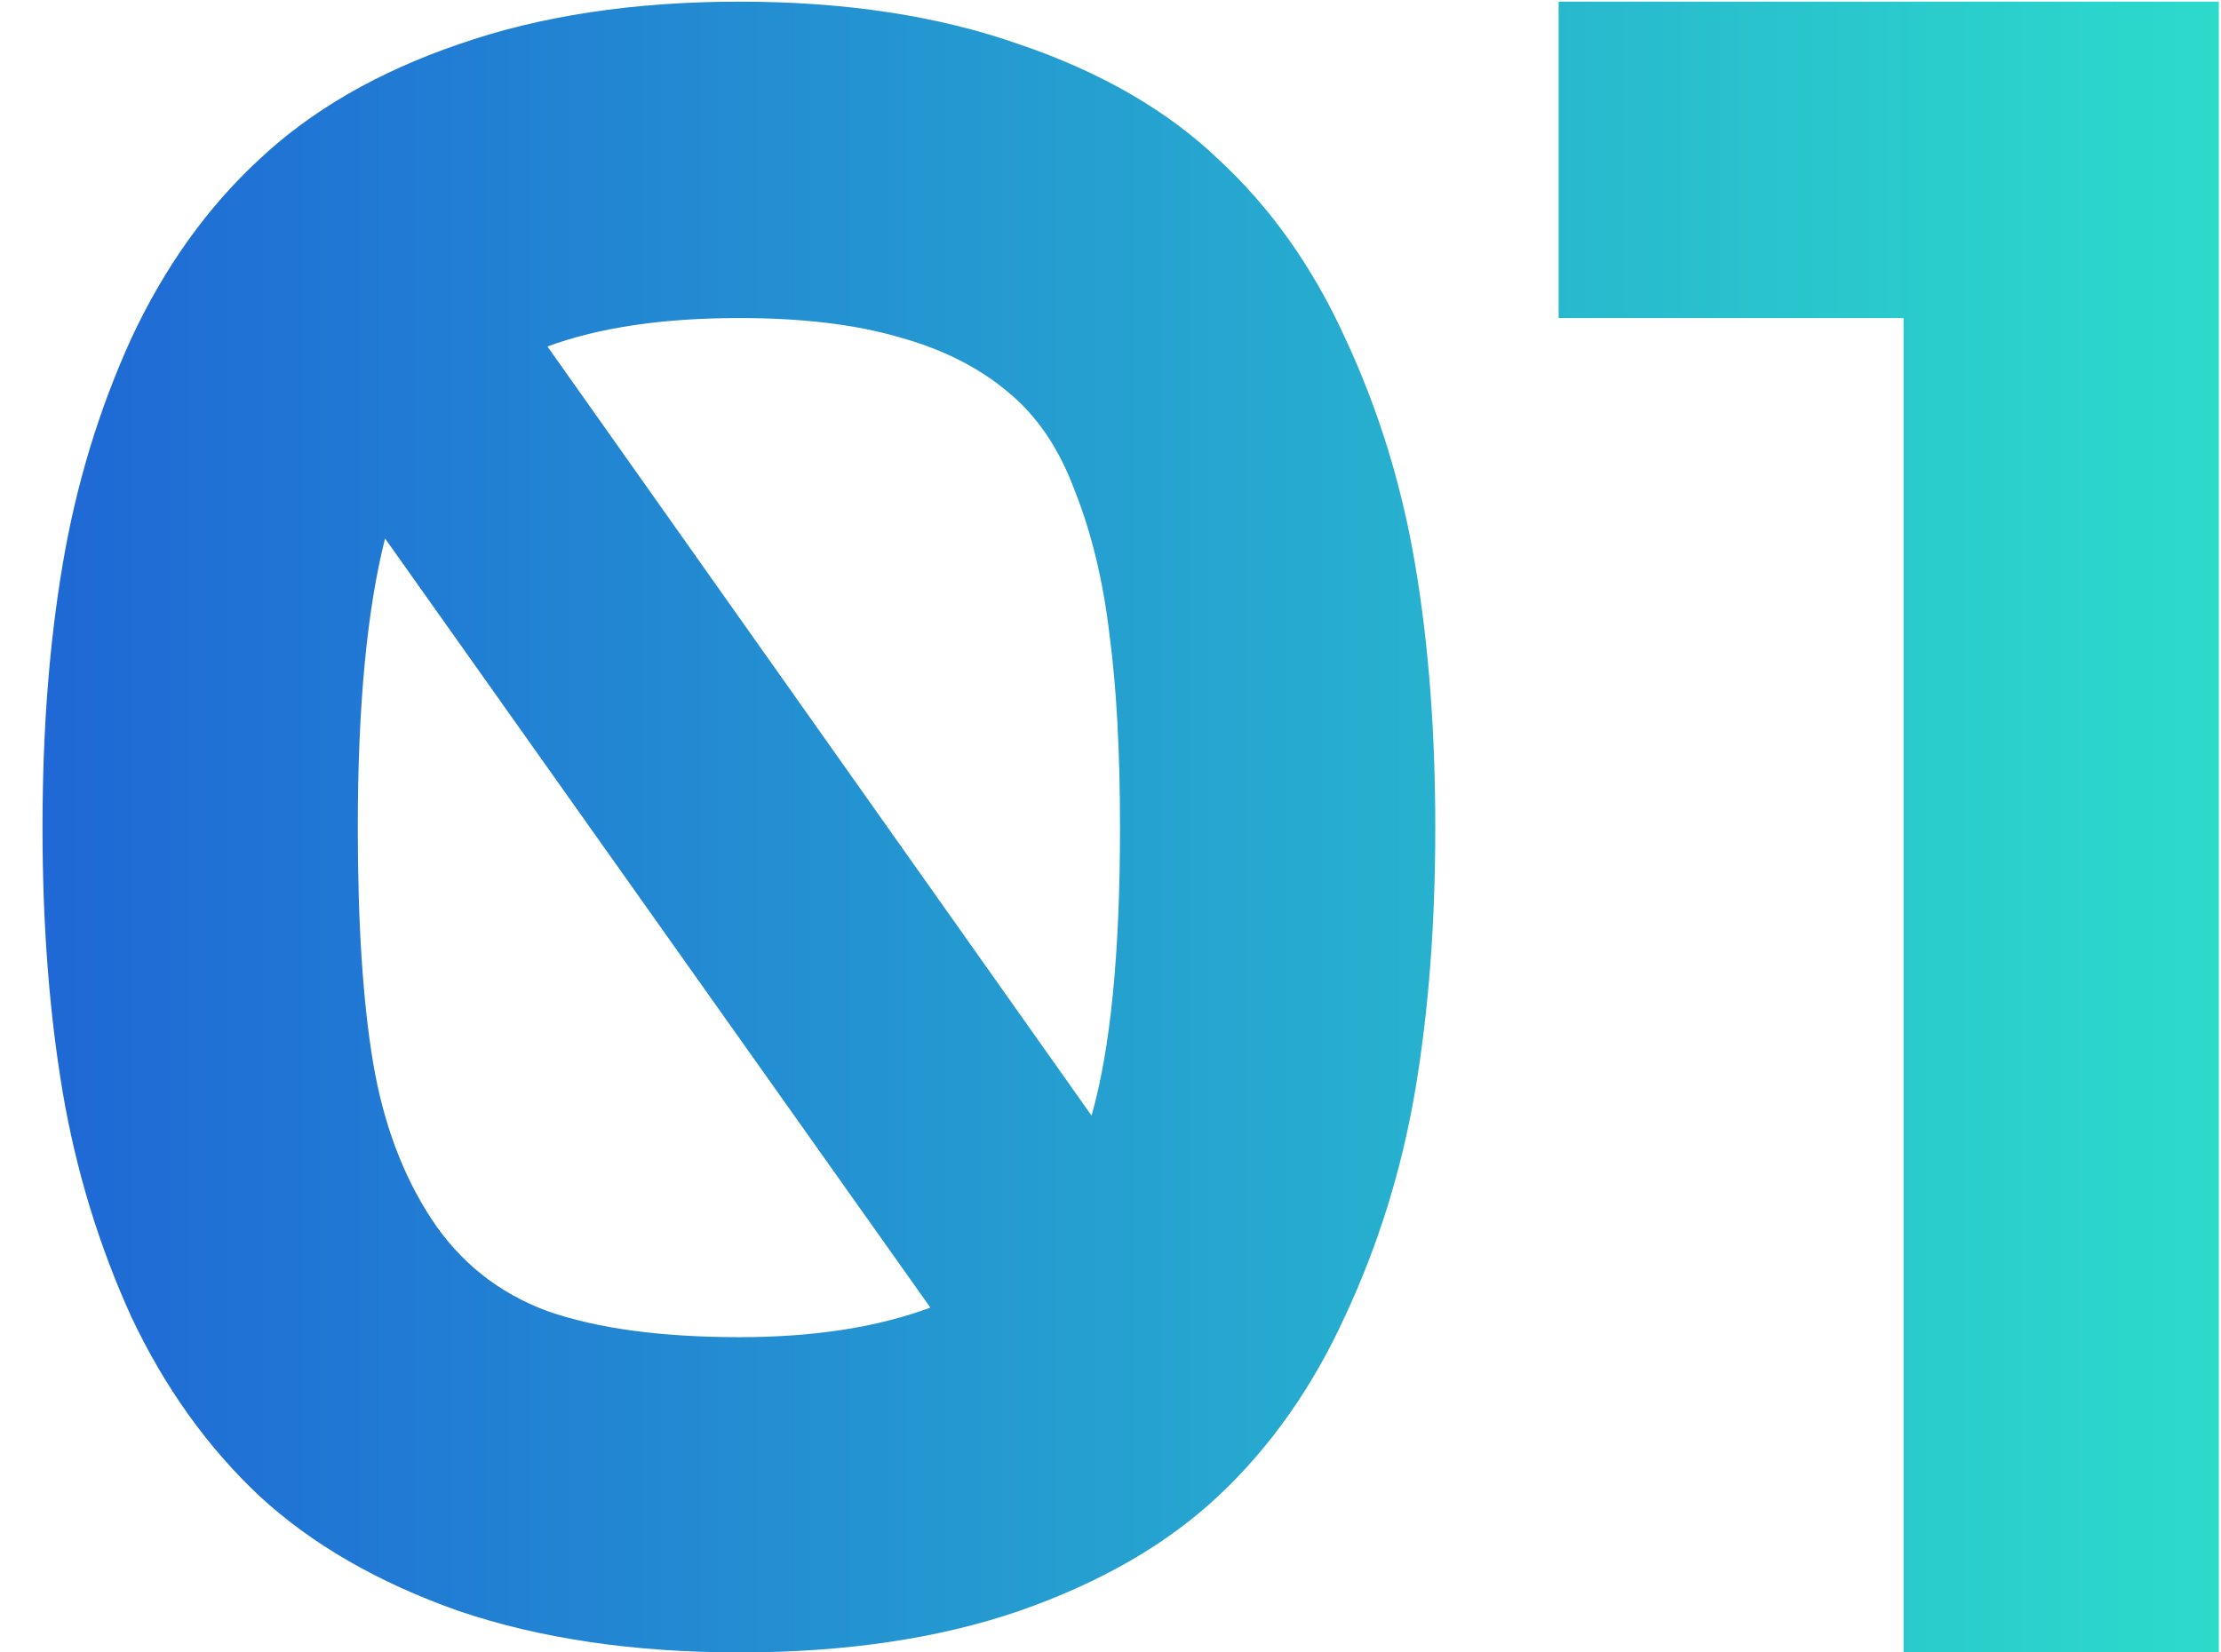<?xml version="1.0" encoding="UTF-8"?> <svg xmlns="http://www.w3.org/2000/svg" width="43" height="32" viewBox="0 0 43 32" fill="none"><path d="M8.878 0.858C10.454 0.307 12.267 0.032 14.317 0.032C16.367 0.032 18.172 0.307 19.733 0.858C21.309 1.393 22.594 2.135 23.588 3.084C24.598 4.017 25.417 5.172 26.044 6.549C26.686 7.926 27.138 9.387 27.398 10.933C27.658 12.463 27.788 14.161 27.788 16.027C27.788 17.894 27.658 19.592 27.398 21.122C27.138 22.652 26.686 24.105 26.044 25.482C25.417 26.859 24.598 28.022 23.588 28.971C22.594 29.904 21.309 30.646 19.733 31.197C18.172 31.732 16.367 32 14.317 32C12.267 32 10.454 31.732 8.878 31.197C7.317 30.646 6.032 29.904 5.022 28.971C4.013 28.022 3.187 26.867 2.544 25.505C1.917 24.128 1.473 22.675 1.213 21.145C0.953 19.6 0.823 17.894 0.823 16.027C0.823 14.161 0.953 12.463 1.213 10.933C1.473 9.387 1.917 7.926 2.544 6.549C3.187 5.172 4.013 4.017 5.022 3.084C6.032 2.135 7.317 1.393 8.878 0.858ZM21.684 16.027C21.684 14.543 21.615 13.289 21.477 12.264C21.355 11.239 21.133 10.321 20.811 9.51C20.506 8.684 20.07 8.041 19.503 7.582C18.937 7.108 18.234 6.756 17.392 6.526C16.551 6.282 15.526 6.159 14.317 6.159C12.833 6.159 11.594 6.343 10.599 6.71L21.133 21.604C21.5 20.319 21.684 18.46 21.684 16.027ZM6.927 16.027C6.927 17.894 7.027 19.416 7.226 20.594C7.424 21.757 7.799 22.759 8.35 23.601C8.901 24.442 9.651 25.039 10.599 25.391C11.563 25.727 12.802 25.895 14.317 25.895C15.755 25.895 16.987 25.704 18.012 25.322L7.455 10.428C7.103 11.82 6.927 13.687 6.927 16.027ZM42.958 0.032V32H36.854V6.159H30.176V0.032H42.958Z" fill="url(#paint0_linear_2048_1775)"></path><defs><linearGradient id="paint0_linear_2048_1775" x1="-2" y1="13" x2="47" y2="13" gradientUnits="userSpaceOnUse"><stop stop-color="#1E60D6"></stop><stop offset="1" stop-color="#2DE6CA"></stop></linearGradient></defs></svg> 